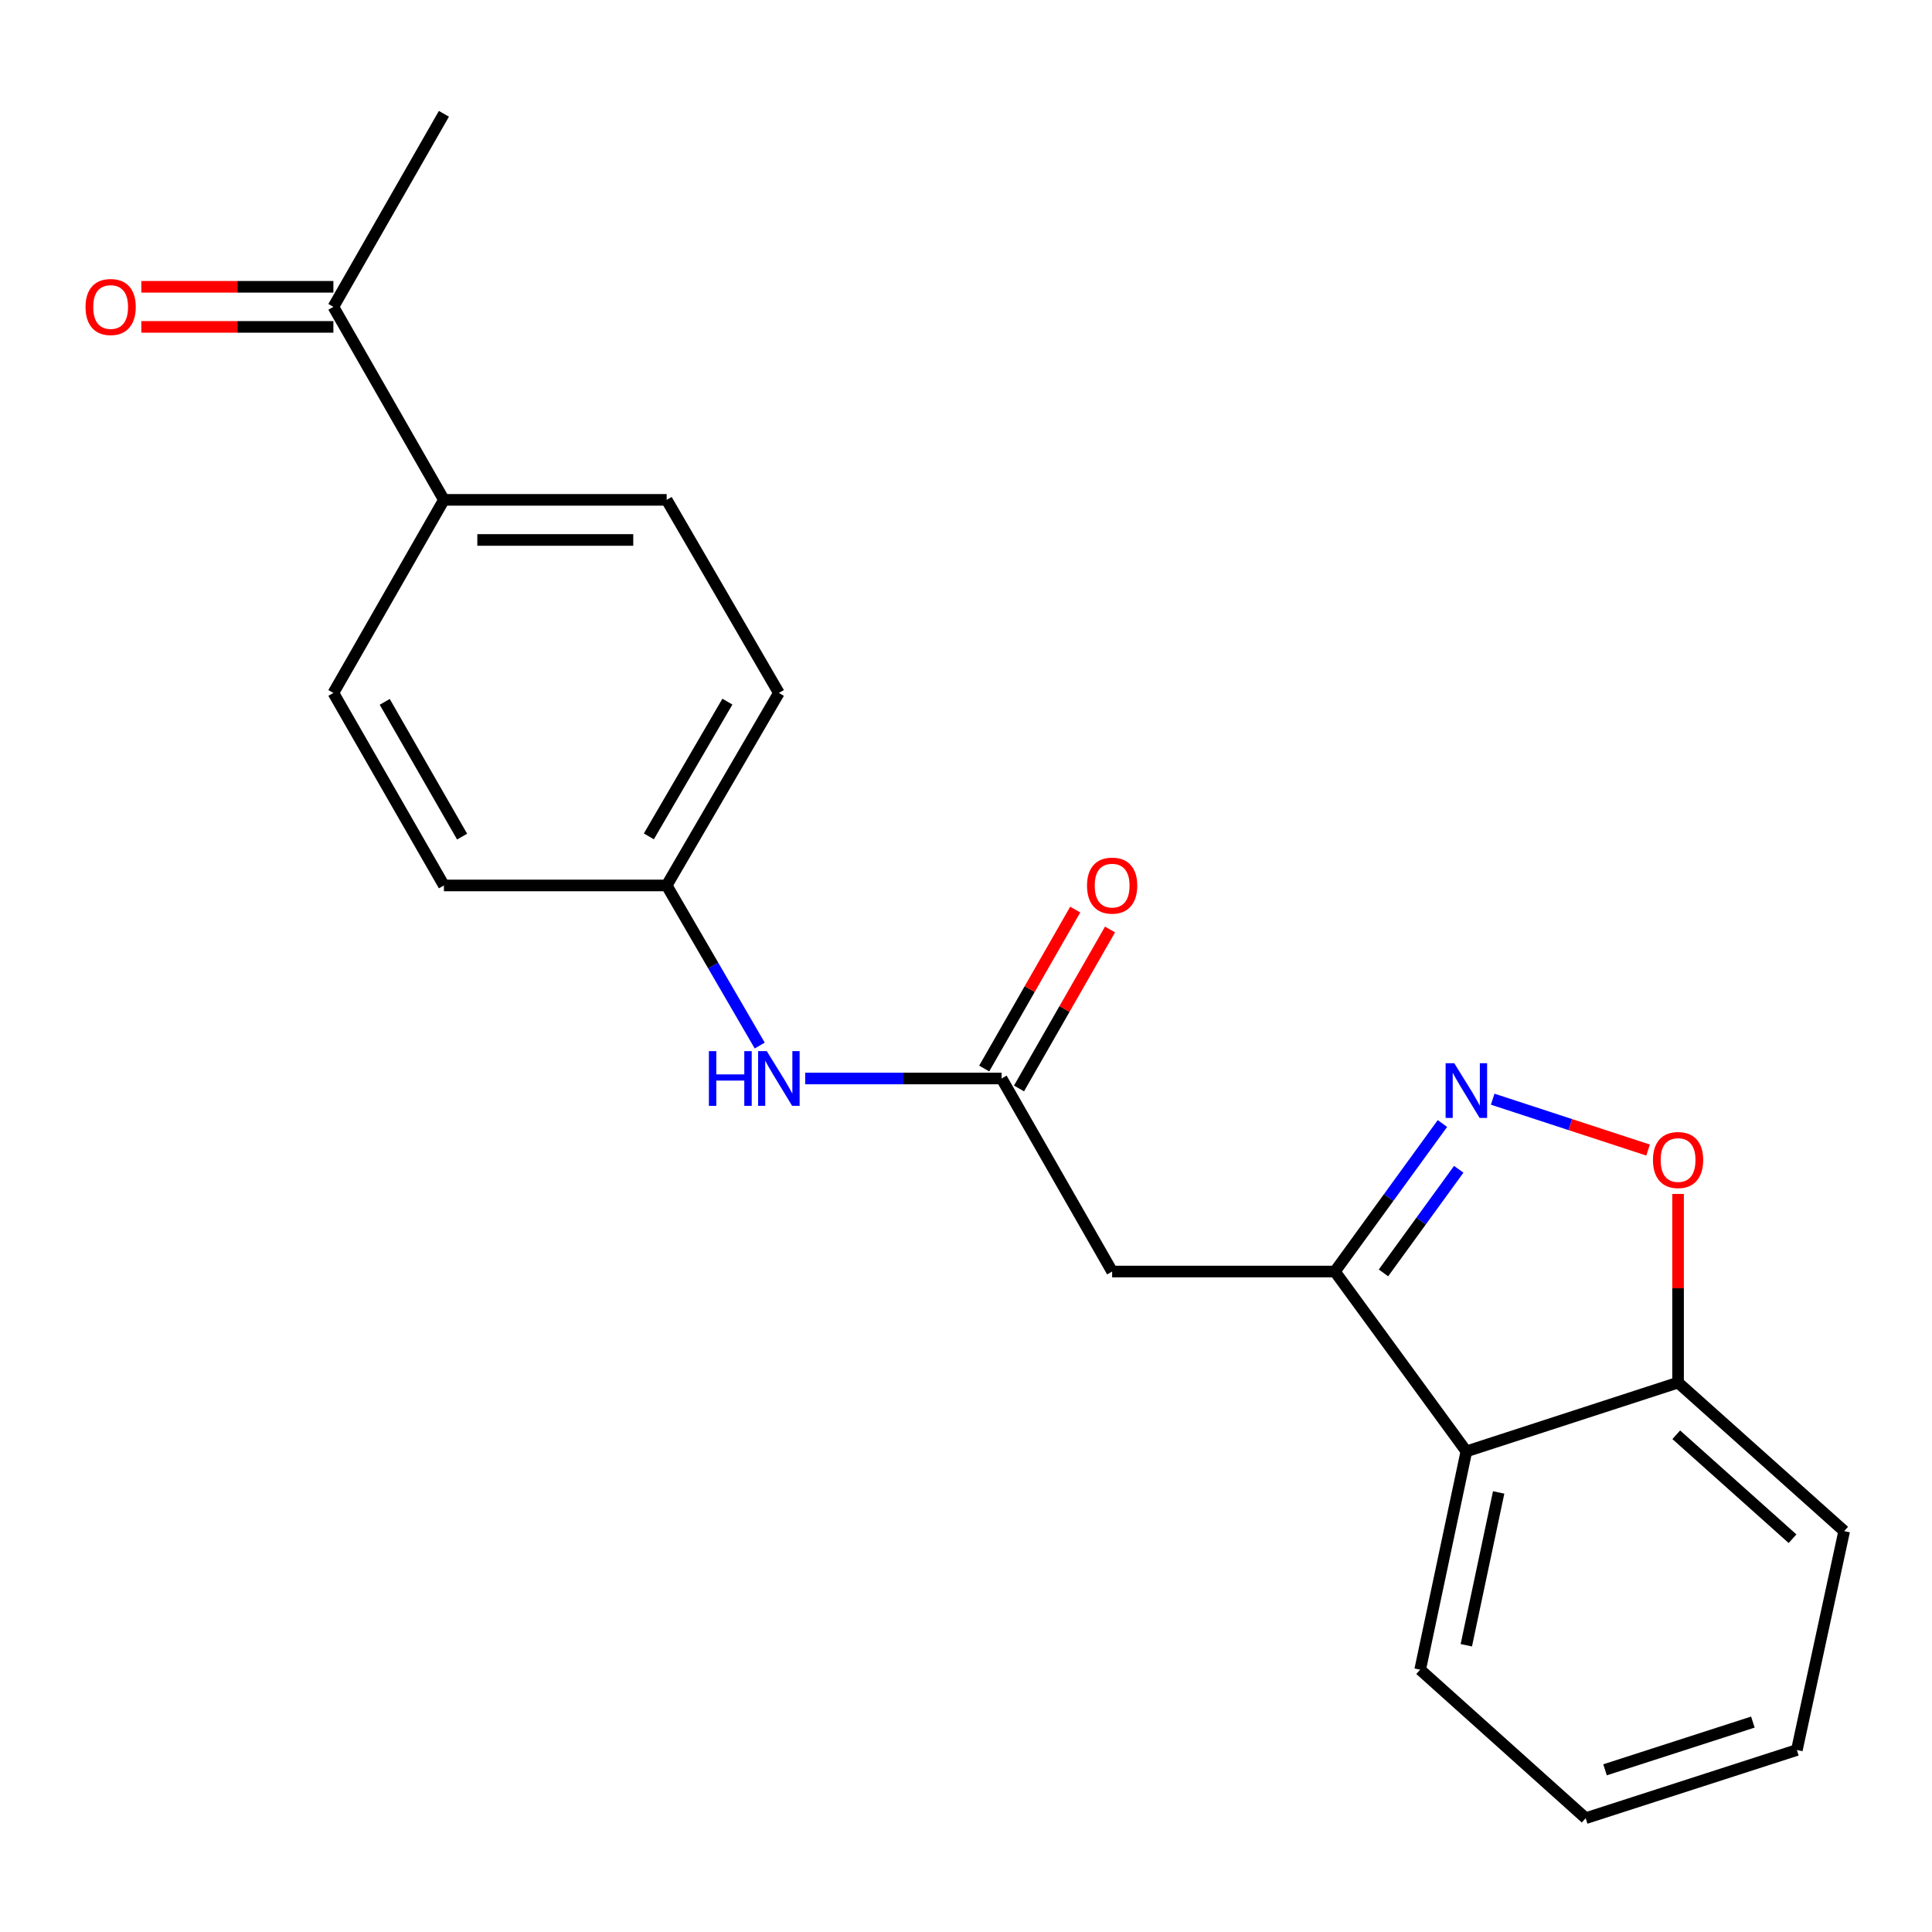 <?xml version='1.0' encoding='iso-8859-1'?>
<svg version='1.1' baseProfile='full'
              xmlns='http://www.w3.org/2000/svg'
                      xmlns:rdkit='http://www.rdkit.org/xml'
                      xmlns:xlink='http://www.w3.org/1999/xlink'
                  xml:space='preserve'
width='1000px' height='1000px' viewBox='0 0 1000 1000'>
<!-- END OF HEADER -->
<rect style='opacity:1.0;fill:#FFFFFF;stroke:none' width='1000' height='1000' x='0' y='0'> </rect>
<path class='bond-0' d='M 746.598,581.529 L 718.768,619.836' style='fill:none;fill-rule:evenodd;stroke:#0000FF;stroke-width:6px;stroke-linecap:butt;stroke-linejoin:miter;stroke-opacity:1' />
<path class='bond-0' d='M 718.768,619.836 L 690.939,658.143' style='fill:none;fill-rule:evenodd;stroke:#000000;stroke-width:6px;stroke-linecap:butt;stroke-linejoin:miter;stroke-opacity:1' />
<path class='bond-0' d='M 755.04,605.219 L 735.559,632.034' style='fill:none;fill-rule:evenodd;stroke:#0000FF;stroke-width:6px;stroke-linecap:butt;stroke-linejoin:miter;stroke-opacity:1' />
<path class='bond-0' d='M 735.559,632.034 L 716.078,658.849' style='fill:none;fill-rule:evenodd;stroke:#000000;stroke-width:6px;stroke-linecap:butt;stroke-linejoin:miter;stroke-opacity:1' />
<path class='bond-2' d='M 772.61,568.934 L 812.827,582.098' style='fill:none;fill-rule:evenodd;stroke:#0000FF;stroke-width:6px;stroke-linecap:butt;stroke-linejoin:miter;stroke-opacity:1' />
<path class='bond-2' d='M 812.827,582.098 L 853.043,595.263' style='fill:none;fill-rule:evenodd;stroke:#FF0000;stroke-width:6px;stroke-linecap:butt;stroke-linejoin:miter;stroke-opacity:1' />
<path class='bond-1' d='M 690.939,658.143 L 575.641,658.143' style='fill:none;fill-rule:evenodd;stroke:#000000;stroke-width:6px;stroke-linecap:butt;stroke-linejoin:miter;stroke-opacity:1' />
<path class='bond-3' d='M 690.939,658.143 L 758.988,751.235' style='fill:none;fill-rule:evenodd;stroke:#000000;stroke-width:6px;stroke-linecap:butt;stroke-linejoin:miter;stroke-opacity:1' />
<path class='bond-4' d='M 575.641,658.143 L 518.43,558.226' style='fill:none;fill-rule:evenodd;stroke:#000000;stroke-width:6px;stroke-linecap:butt;stroke-linejoin:miter;stroke-opacity:1' />
<path class='bond-5' d='M 868.567,617.986 L 868.567,666.809' style='fill:none;fill-rule:evenodd;stroke:#FF0000;stroke-width:6px;stroke-linecap:butt;stroke-linejoin:miter;stroke-opacity:1' />
<path class='bond-5' d='M 868.567,666.809 L 868.567,715.631' style='fill:none;fill-rule:evenodd;stroke:#000000;stroke-width:6px;stroke-linecap:butt;stroke-linejoin:miter;stroke-opacity:1' />
<path class='bond-16' d='M 758.988,751.235 L 735.075,864.227' style='fill:none;fill-rule:evenodd;stroke:#000000;stroke-width:6px;stroke-linecap:butt;stroke-linejoin:miter;stroke-opacity:1' />
<path class='bond-16' d='M 775.705,772.481 L 758.966,851.576' style='fill:none;fill-rule:evenodd;stroke:#000000;stroke-width:6px;stroke-linecap:butt;stroke-linejoin:miter;stroke-opacity:1' />
<path class='bond-21' d='M 758.988,751.235 L 868.567,715.631' style='fill:none;fill-rule:evenodd;stroke:#000000;stroke-width:6px;stroke-linecap:butt;stroke-linejoin:miter;stroke-opacity:1' />
<path class='bond-6' d='M 518.43,558.226 L 467.597,558.226' style='fill:none;fill-rule:evenodd;stroke:#000000;stroke-width:6px;stroke-linecap:butt;stroke-linejoin:miter;stroke-opacity:1' />
<path class='bond-6' d='M 467.597,558.226 L 416.765,558.226' style='fill:none;fill-rule:evenodd;stroke:#0000FF;stroke-width:6px;stroke-linecap:butt;stroke-linejoin:miter;stroke-opacity:1' />
<path class='bond-9' d='M 527.435,563.382 L 550.99,522.242' style='fill:none;fill-rule:evenodd;stroke:#000000;stroke-width:6px;stroke-linecap:butt;stroke-linejoin:miter;stroke-opacity:1' />
<path class='bond-9' d='M 550.99,522.242 L 574.546,481.103' style='fill:none;fill-rule:evenodd;stroke:#FF0000;stroke-width:6px;stroke-linecap:butt;stroke-linejoin:miter;stroke-opacity:1' />
<path class='bond-9' d='M 509.424,553.069 L 532.98,511.93' style='fill:none;fill-rule:evenodd;stroke:#000000;stroke-width:6px;stroke-linecap:butt;stroke-linejoin:miter;stroke-opacity:1' />
<path class='bond-9' d='M 532.98,511.93 L 556.536,470.79' style='fill:none;fill-rule:evenodd;stroke:#FF0000;stroke-width:6px;stroke-linecap:butt;stroke-linejoin:miter;stroke-opacity:1' />
<path class='bond-18' d='M 868.567,715.631 L 954.545,792.5' style='fill:none;fill-rule:evenodd;stroke:#000000;stroke-width:6px;stroke-linecap:butt;stroke-linejoin:miter;stroke-opacity:1' />
<path class='bond-18' d='M 867.632,742.633 L 927.816,796.442' style='fill:none;fill-rule:evenodd;stroke:#000000;stroke-width:6px;stroke-linecap:butt;stroke-linejoin:miter;stroke-opacity:1' />
<path class='bond-13' d='M 393.233,541.176 L 369.15,499.742' style='fill:none;fill-rule:evenodd;stroke:#0000FF;stroke-width:6px;stroke-linecap:butt;stroke-linejoin:miter;stroke-opacity:1' />
<path class='bond-13' d='M 369.15,499.742 L 345.067,458.308' style='fill:none;fill-rule:evenodd;stroke:#000000;stroke-width:6px;stroke-linecap:butt;stroke-linejoin:miter;stroke-opacity:1' />
<path class='bond-7' d='M 172.558,158.821 L 229.769,258.727' style='fill:none;fill-rule:evenodd;stroke:#000000;stroke-width:6px;stroke-linecap:butt;stroke-linejoin:miter;stroke-opacity:1' />
<path class='bond-10' d='M 172.558,148.444 L 122.855,148.444' style='fill:none;fill-rule:evenodd;stroke:#000000;stroke-width:6px;stroke-linecap:butt;stroke-linejoin:miter;stroke-opacity:1' />
<path class='bond-10' d='M 122.855,148.444 L 73.153,148.444' style='fill:none;fill-rule:evenodd;stroke:#FF0000;stroke-width:6px;stroke-linecap:butt;stroke-linejoin:miter;stroke-opacity:1' />
<path class='bond-10' d='M 172.558,169.198 L 122.855,169.198' style='fill:none;fill-rule:evenodd;stroke:#000000;stroke-width:6px;stroke-linecap:butt;stroke-linejoin:miter;stroke-opacity:1' />
<path class='bond-10' d='M 122.855,169.198 L 73.153,169.198' style='fill:none;fill-rule:evenodd;stroke:#FF0000;stroke-width:6px;stroke-linecap:butt;stroke-linejoin:miter;stroke-opacity:1' />
<path class='bond-17' d='M 172.558,158.821 L 229.769,58.903' style='fill:none;fill-rule:evenodd;stroke:#000000;stroke-width:6px;stroke-linecap:butt;stroke-linejoin:miter;stroke-opacity:1' />
<path class='bond-8' d='M 229.769,258.727 L 345.067,258.727' style='fill:none;fill-rule:evenodd;stroke:#000000;stroke-width:6px;stroke-linecap:butt;stroke-linejoin:miter;stroke-opacity:1' />
<path class='bond-8' d='M 247.063,279.48 L 327.772,279.48' style='fill:none;fill-rule:evenodd;stroke:#000000;stroke-width:6px;stroke-linecap:butt;stroke-linejoin:miter;stroke-opacity:1' />
<path class='bond-23' d='M 229.769,258.727 L 172.558,358.667' style='fill:none;fill-rule:evenodd;stroke:#000000;stroke-width:6px;stroke-linecap:butt;stroke-linejoin:miter;stroke-opacity:1' />
<path class='bond-11' d='M 172.558,358.667 L 229.769,458.308' style='fill:none;fill-rule:evenodd;stroke:#000000;stroke-width:6px;stroke-linecap:butt;stroke-linejoin:miter;stroke-opacity:1' />
<path class='bond-11' d='M 199.137,363.279 L 239.185,433.028' style='fill:none;fill-rule:evenodd;stroke:#000000;stroke-width:6px;stroke-linecap:butt;stroke-linejoin:miter;stroke-opacity:1' />
<path class='bond-12' d='M 345.067,258.727 L 403.143,358.667' style='fill:none;fill-rule:evenodd;stroke:#000000;stroke-width:6px;stroke-linecap:butt;stroke-linejoin:miter;stroke-opacity:1' />
<path class='bond-14' d='M 345.067,458.308 L 229.769,458.308' style='fill:none;fill-rule:evenodd;stroke:#000000;stroke-width:6px;stroke-linecap:butt;stroke-linejoin:miter;stroke-opacity:1' />
<path class='bond-15' d='M 345.067,458.308 L 403.143,358.667' style='fill:none;fill-rule:evenodd;stroke:#000000;stroke-width:6px;stroke-linecap:butt;stroke-linejoin:miter;stroke-opacity:1' />
<path class='bond-15' d='M 335.848,432.911 L 376.501,363.163' style='fill:none;fill-rule:evenodd;stroke:#000000;stroke-width:6px;stroke-linecap:butt;stroke-linejoin:miter;stroke-opacity:1' />
<path class='bond-19' d='M 735.075,864.227 L 820.742,941.097' style='fill:none;fill-rule:evenodd;stroke:#000000;stroke-width:6px;stroke-linecap:butt;stroke-linejoin:miter;stroke-opacity:1' />
<path class='bond-20' d='M 954.545,792.5 L 930.056,905.804' style='fill:none;fill-rule:evenodd;stroke:#000000;stroke-width:6px;stroke-linecap:butt;stroke-linejoin:miter;stroke-opacity:1' />
<path class='bond-22' d='M 820.742,941.097 L 930.056,905.804' style='fill:none;fill-rule:evenodd;stroke:#000000;stroke-width:6px;stroke-linecap:butt;stroke-linejoin:miter;stroke-opacity:1' />
<path class='bond-22' d='M 830.763,916.053 L 907.283,891.348' style='fill:none;fill-rule:evenodd;stroke:#000000;stroke-width:6px;stroke-linecap:butt;stroke-linejoin:miter;stroke-opacity:1' />
<path  class='atom-0' d='M 752.728 550.315
L 762.008 565.315
Q 762.928 566.795, 764.408 569.475
Q 765.888 572.155, 765.968 572.315
L 765.968 550.315
L 769.728 550.315
L 769.728 578.635
L 765.848 578.635
L 755.888 562.235
Q 754.728 560.315, 753.488 558.115
Q 752.288 555.915, 751.928 555.235
L 751.928 578.635
L 748.248 578.635
L 748.248 550.315
L 752.728 550.315
' fill='#0000FF'/>
<path  class='atom-3' d='M 855.567 600.424
Q 855.567 593.624, 858.927 589.824
Q 862.287 586.024, 868.567 586.024
Q 874.847 586.024, 878.207 589.824
Q 881.567 593.624, 881.567 600.424
Q 881.567 607.304, 878.167 611.224
Q 874.767 615.104, 868.567 615.104
Q 862.327 615.104, 858.927 611.224
Q 855.567 607.344, 855.567 600.424
M 868.567 611.904
Q 872.887 611.904, 875.207 609.024
Q 877.567 606.104, 877.567 600.424
Q 877.567 594.864, 875.207 592.064
Q 872.887 589.224, 868.567 589.224
Q 864.247 589.224, 861.887 592.024
Q 859.567 594.824, 859.567 600.424
Q 859.567 606.144, 861.887 609.024
Q 864.247 611.904, 868.567 611.904
' fill='#FF0000'/>
<path  class='atom-7' d='M 366.923 544.066
L 370.763 544.066
L 370.763 556.106
L 385.243 556.106
L 385.243 544.066
L 389.083 544.066
L 389.083 572.386
L 385.243 572.386
L 385.243 559.306
L 370.763 559.306
L 370.763 572.386
L 366.923 572.386
L 366.923 544.066
' fill='#0000FF'/>
<path  class='atom-7' d='M 396.883 544.066
L 406.163 559.066
Q 407.083 560.546, 408.563 563.226
Q 410.043 565.906, 410.123 566.066
L 410.123 544.066
L 413.883 544.066
L 413.883 572.386
L 410.003 572.386
L 400.043 555.986
Q 398.883 554.066, 397.643 551.866
Q 396.443 549.666, 396.083 548.986
L 396.083 572.386
L 392.403 572.386
L 392.403 544.066
L 396.883 544.066
' fill='#0000FF'/>
<path  class='atom-10' d='M 562.641 458.388
Q 562.641 451.588, 566.001 447.788
Q 569.361 443.988, 575.641 443.988
Q 581.921 443.988, 585.281 447.788
Q 588.641 451.588, 588.641 458.388
Q 588.641 465.268, 585.241 469.188
Q 581.841 473.068, 575.641 473.068
Q 569.401 473.068, 566.001 469.188
Q 562.641 465.308, 562.641 458.388
M 575.641 469.868
Q 579.961 469.868, 582.281 466.988
Q 584.641 464.068, 584.641 458.388
Q 584.641 452.828, 582.281 450.028
Q 579.961 447.188, 575.641 447.188
Q 571.321 447.188, 568.961 449.988
Q 566.641 452.788, 566.641 458.388
Q 566.641 464.108, 568.961 466.988
Q 571.321 469.868, 575.641 469.868
' fill='#FF0000'/>
<path  class='atom-11' d='M 44.271 158.901
Q 44.271 152.101, 47.631 148.301
Q 50.991 144.501, 57.271 144.501
Q 63.551 144.501, 66.911 148.301
Q 70.271 152.101, 70.271 158.901
Q 70.271 165.781, 66.871 169.701
Q 63.471 173.581, 57.271 173.581
Q 51.031 173.581, 47.631 169.701
Q 44.271 165.821, 44.271 158.901
M 57.271 170.381
Q 61.591 170.381, 63.911 167.501
Q 66.271 164.581, 66.271 158.901
Q 66.271 153.341, 63.911 150.541
Q 61.591 147.701, 57.271 147.701
Q 52.951 147.701, 50.591 150.501
Q 48.271 153.301, 48.271 158.901
Q 48.271 164.621, 50.591 167.501
Q 52.951 170.381, 57.271 170.381
' fill='#FF0000'/>
</svg>
